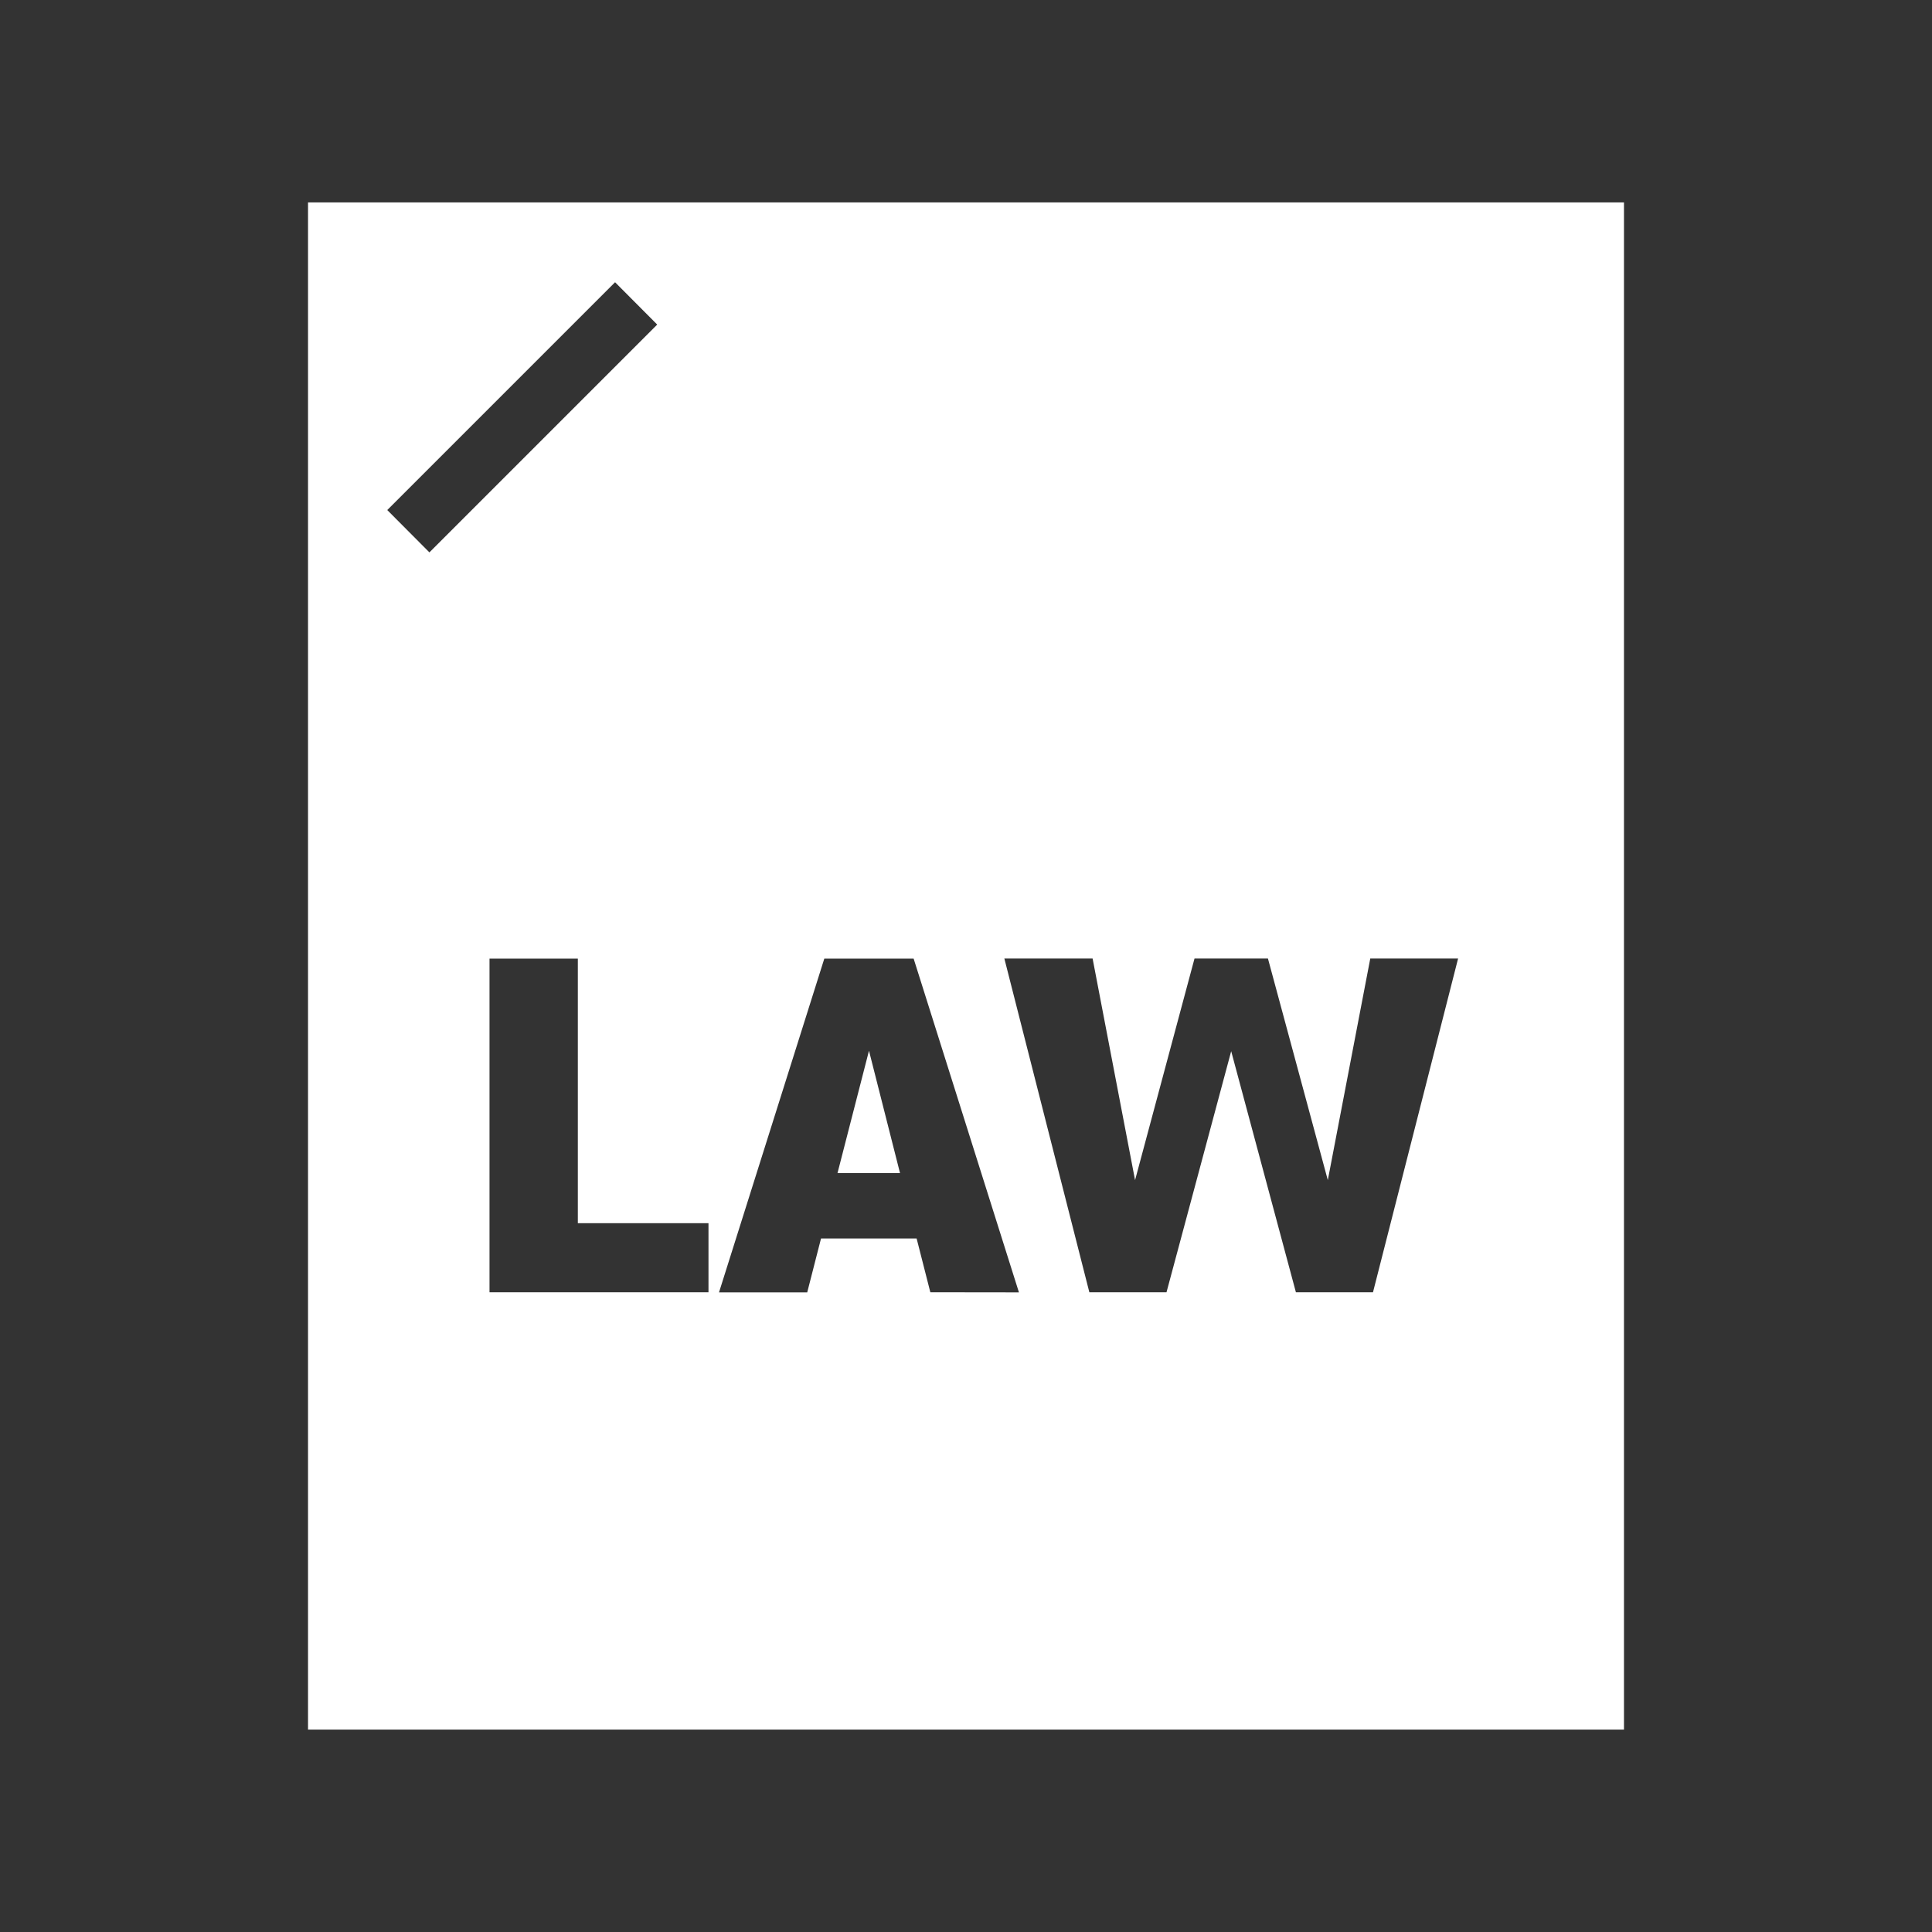 <svg id="레이어_1" data-name="레이어 1" xmlns="http://www.w3.org/2000/svg" viewBox="0 0 500 500"><rect x="0" y="0" width="500" height="500" fill="#333333" stroke="none"/><defs><style>.cls-1{fill:#fff;stroke:#fff;stroke-miterlimit:10;stroke-width:0.57px;}</style></defs><path class="cls-1" d="M80,52.67V447.33H420V52.67ZM99.82,132l59.36-59.36L170.49,84l-59.36,59.36Zm83.82,202.72H126.4V247.81h23.43v68.47h33.81Zm56.91,0L237,320.81h-24.3l-3.57,13.94H185.69l27.43-86.94h23.54l27.43,86.94Zm115,0H335.16l-16.53-61.57-16.52,61.57H281.7l-22.14-86.94H283l10.8,56.37,15.12-56.37h19.44l15.23,56.37,10.8-56.37h23.33Z"/><polygon class="cls-1" points="217.11 303.32 232.56 303.32 224.89 273.08 217.11 303.32"/></svg>